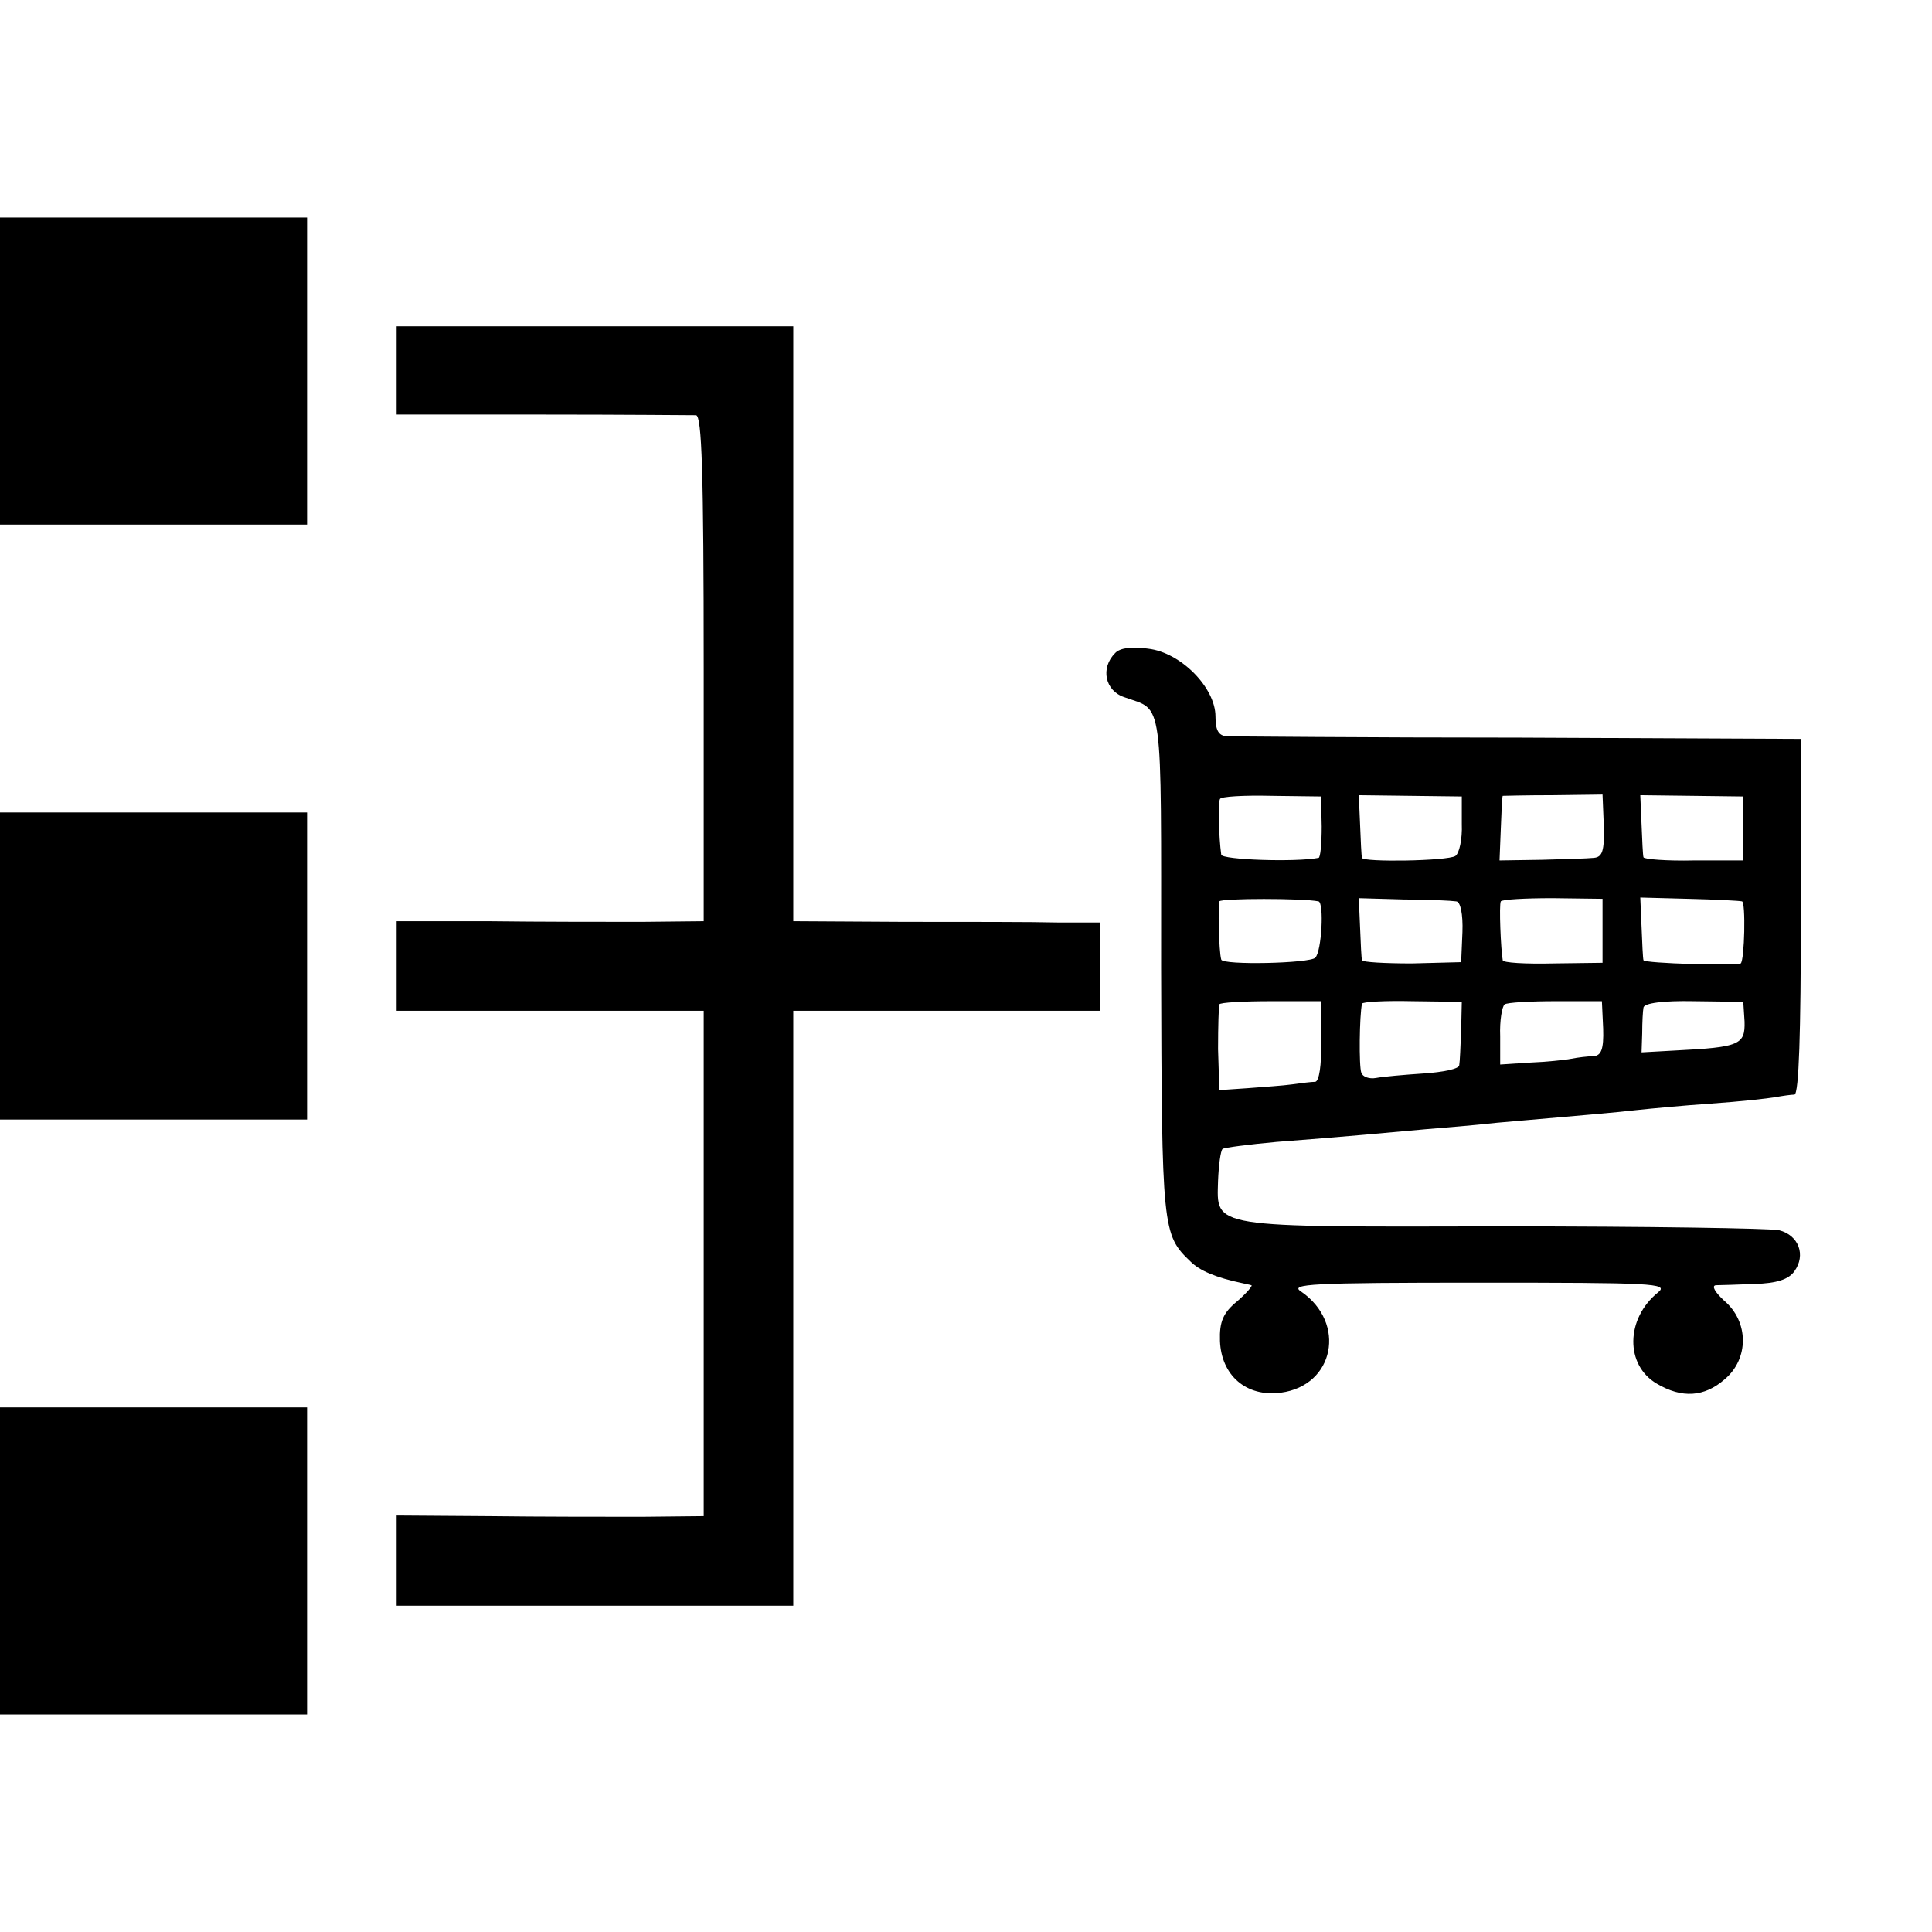 <?xml version="1.0" standalone="no"?>
<!DOCTYPE svg PUBLIC "-//W3C//DTD SVG 20010904//EN"
 "http://www.w3.org/TR/2001/REC-SVG-20010904/DTD/svg10.dtd">
<svg version="1.0" xmlns="http://www.w3.org/2000/svg"
 width="302pt" height="302pt" viewBox="0 0 302 302"
 preserveAspectRatio="xMidYMid meet">
<g transform="translate(0,302) scale(0.1,-0.1)"
fill="#000000" stroke="none">
<path d="M0 2440 l0 -240 240 0 240 0 0 240 0 240 -240 0 -240 0 0 -240z"/>
<path d="M620 2441 l0 -69 228 0 c125 0 233 -1 240 -1 9 -1 12 -87 12 -396 l0
-395 -97 -1 c-54 0 -162 0 -240 1 l-143 0 0 -70 0 -70 240 0 240 0 0 -395 0
-395 -97 -1 c-54 0 -162 0 -240 1 l-143 1 0 -71 0 -70 310 0 310 0 0 465 0
465 240 0 240 0 0 69 0 69 -67 0 c-38 1 -146 1 -240 1 l-173 1 0 465 0 465
-310 0 -310 0 0 -69z"/>
<path d="M1743 1999 c-23 -23 -16 -59 15 -69 61 -22 57 8 57 -421 1 -412 2
-419 46 -461 14 -14 39 -25 82 -34 4 -1 10 -2 13 -3 3 0 -7 -12 -22 -25 -22
-18 -28 -32 -27 -62 2 -54 41 -88 95 -81 84 11 103 109 32 158 -19 12 14 14
278 14 271 0 297 -1 280 -15 -51 -41 -52 -114 -2 -143 39 -23 74 -21 106 7 38
32 38 90 -1 123 -14 13 -20 23 -13 24 7 0 35 1 61 2 34 1 53 7 62 20 18 25 7
56 -24 64 -14 3 -208 6 -431 6 -461 -1 -448 -3 -446 71 1 25 4 47 7 50 2 2 40
7 84 11 105 8 180 15 235 20 25 2 74 6 110 10 137 12 186 16 220 20 19 2 71 7
115 10 44 3 89 8 100 10 11 2 25 4 30 4 7 1 10 98 10 279 l0 277 -440 2 c-242
0 -448 2 -457 2 -13 1 -18 9 -18 31 0 45 -54 100 -105 106 -26 4 -45 1 -52 -7z
m323 -271 c0 -27 -2 -49 -5 -49 -36 -7 -151 -3 -152 5 -4 28 -5 82 -2 87 1 4
38 6 80 5 l78 -1 1 -47z m219 4 c1 -24 -4 -46 -10 -50 -12 -8 -145 -10 -146
-3 -1 3 -2 27 -3 52 l-2 46 80 -1 81 -1 0 -43z m222 -3 c1 -39 -2 -49 -16 -50
-9 -1 -45 -2 -81 -3 l-66 -1 2 50 c1 27 2 50 3 51 0 0 36 1 79 1 l77 1 2 -49z
m218 -4 l0 -50 -77 0 c-43 -1 -79 2 -79 5 -1 3 -2 26 -3 51 l-2 46 81 -1 80
-1 0 -50z m-664 -114 c9 -2 5 -78 -5 -88 -8 -9 -145 -12 -147 -3 -4 14 -5 86
-3 91 3 5 131 5 155 0z m215 0 c7 0 11 -20 10 -48 l-2 -47 -77 -2 c-42 0 -78
2 -78 5 -1 3 -2 26 -3 51 l-2 46 70 -2 c39 0 76 -2 82 -3z m229 -46 l0 -50
-77 -1 c-43 -1 -79 1 -79 5 -3 16 -6 87 -3 92 2 3 38 5 81 5 l78 -1 0 -50z
m218 46 c6 -1 4 -92 -2 -97 -5 -4 -151 0 -152 5 -1 3 -2 27 -3 52 l-2 46 75
-2 c42 -1 80 -3 84 -4z m-658 -219 c1 -37 -3 -62 -9 -63 -6 0 -22 -2 -36 -4
-14 -2 -45 -4 -70 -6 l-44 -3 -2 64 c0 36 1 67 2 70 1 3 38 5 81 5 l78 0 0
-63z m219 18 c-1 -25 -2 -50 -3 -55 0 -6 -26 -11 -56 -13 -30 -2 -64 -5 -74
-7 -11 -2 -21 2 -23 8 -4 10 -3 90 1 108 0 3 36 5 79 4 l77 -1 -1 -44z m222 2
c1 -32 -3 -42 -15 -43 -9 0 -25 -2 -35 -4 -10 -2 -40 -5 -65 -6 l-46 -3 0 44
c-1 25 3 47 7 50 4 3 40 5 80 5 l72 0 2 -43z m221 11 c1 -36 -8 -40 -107 -45
l-54 -3 1 30 c0 17 1 35 2 40 1 7 31 11 79 10 l77 -1 2 -31z"/>
<path d="M0 1510 l0 -240 240 0 240 0 0 240 0 240 -240 0 -240 0 0 -240z"/>
<path d="M0 580 l0 -240 240 0 240 0 0 240 0 240 -240 0 -240 0 0 -240z"/>
</g>
</svg>
